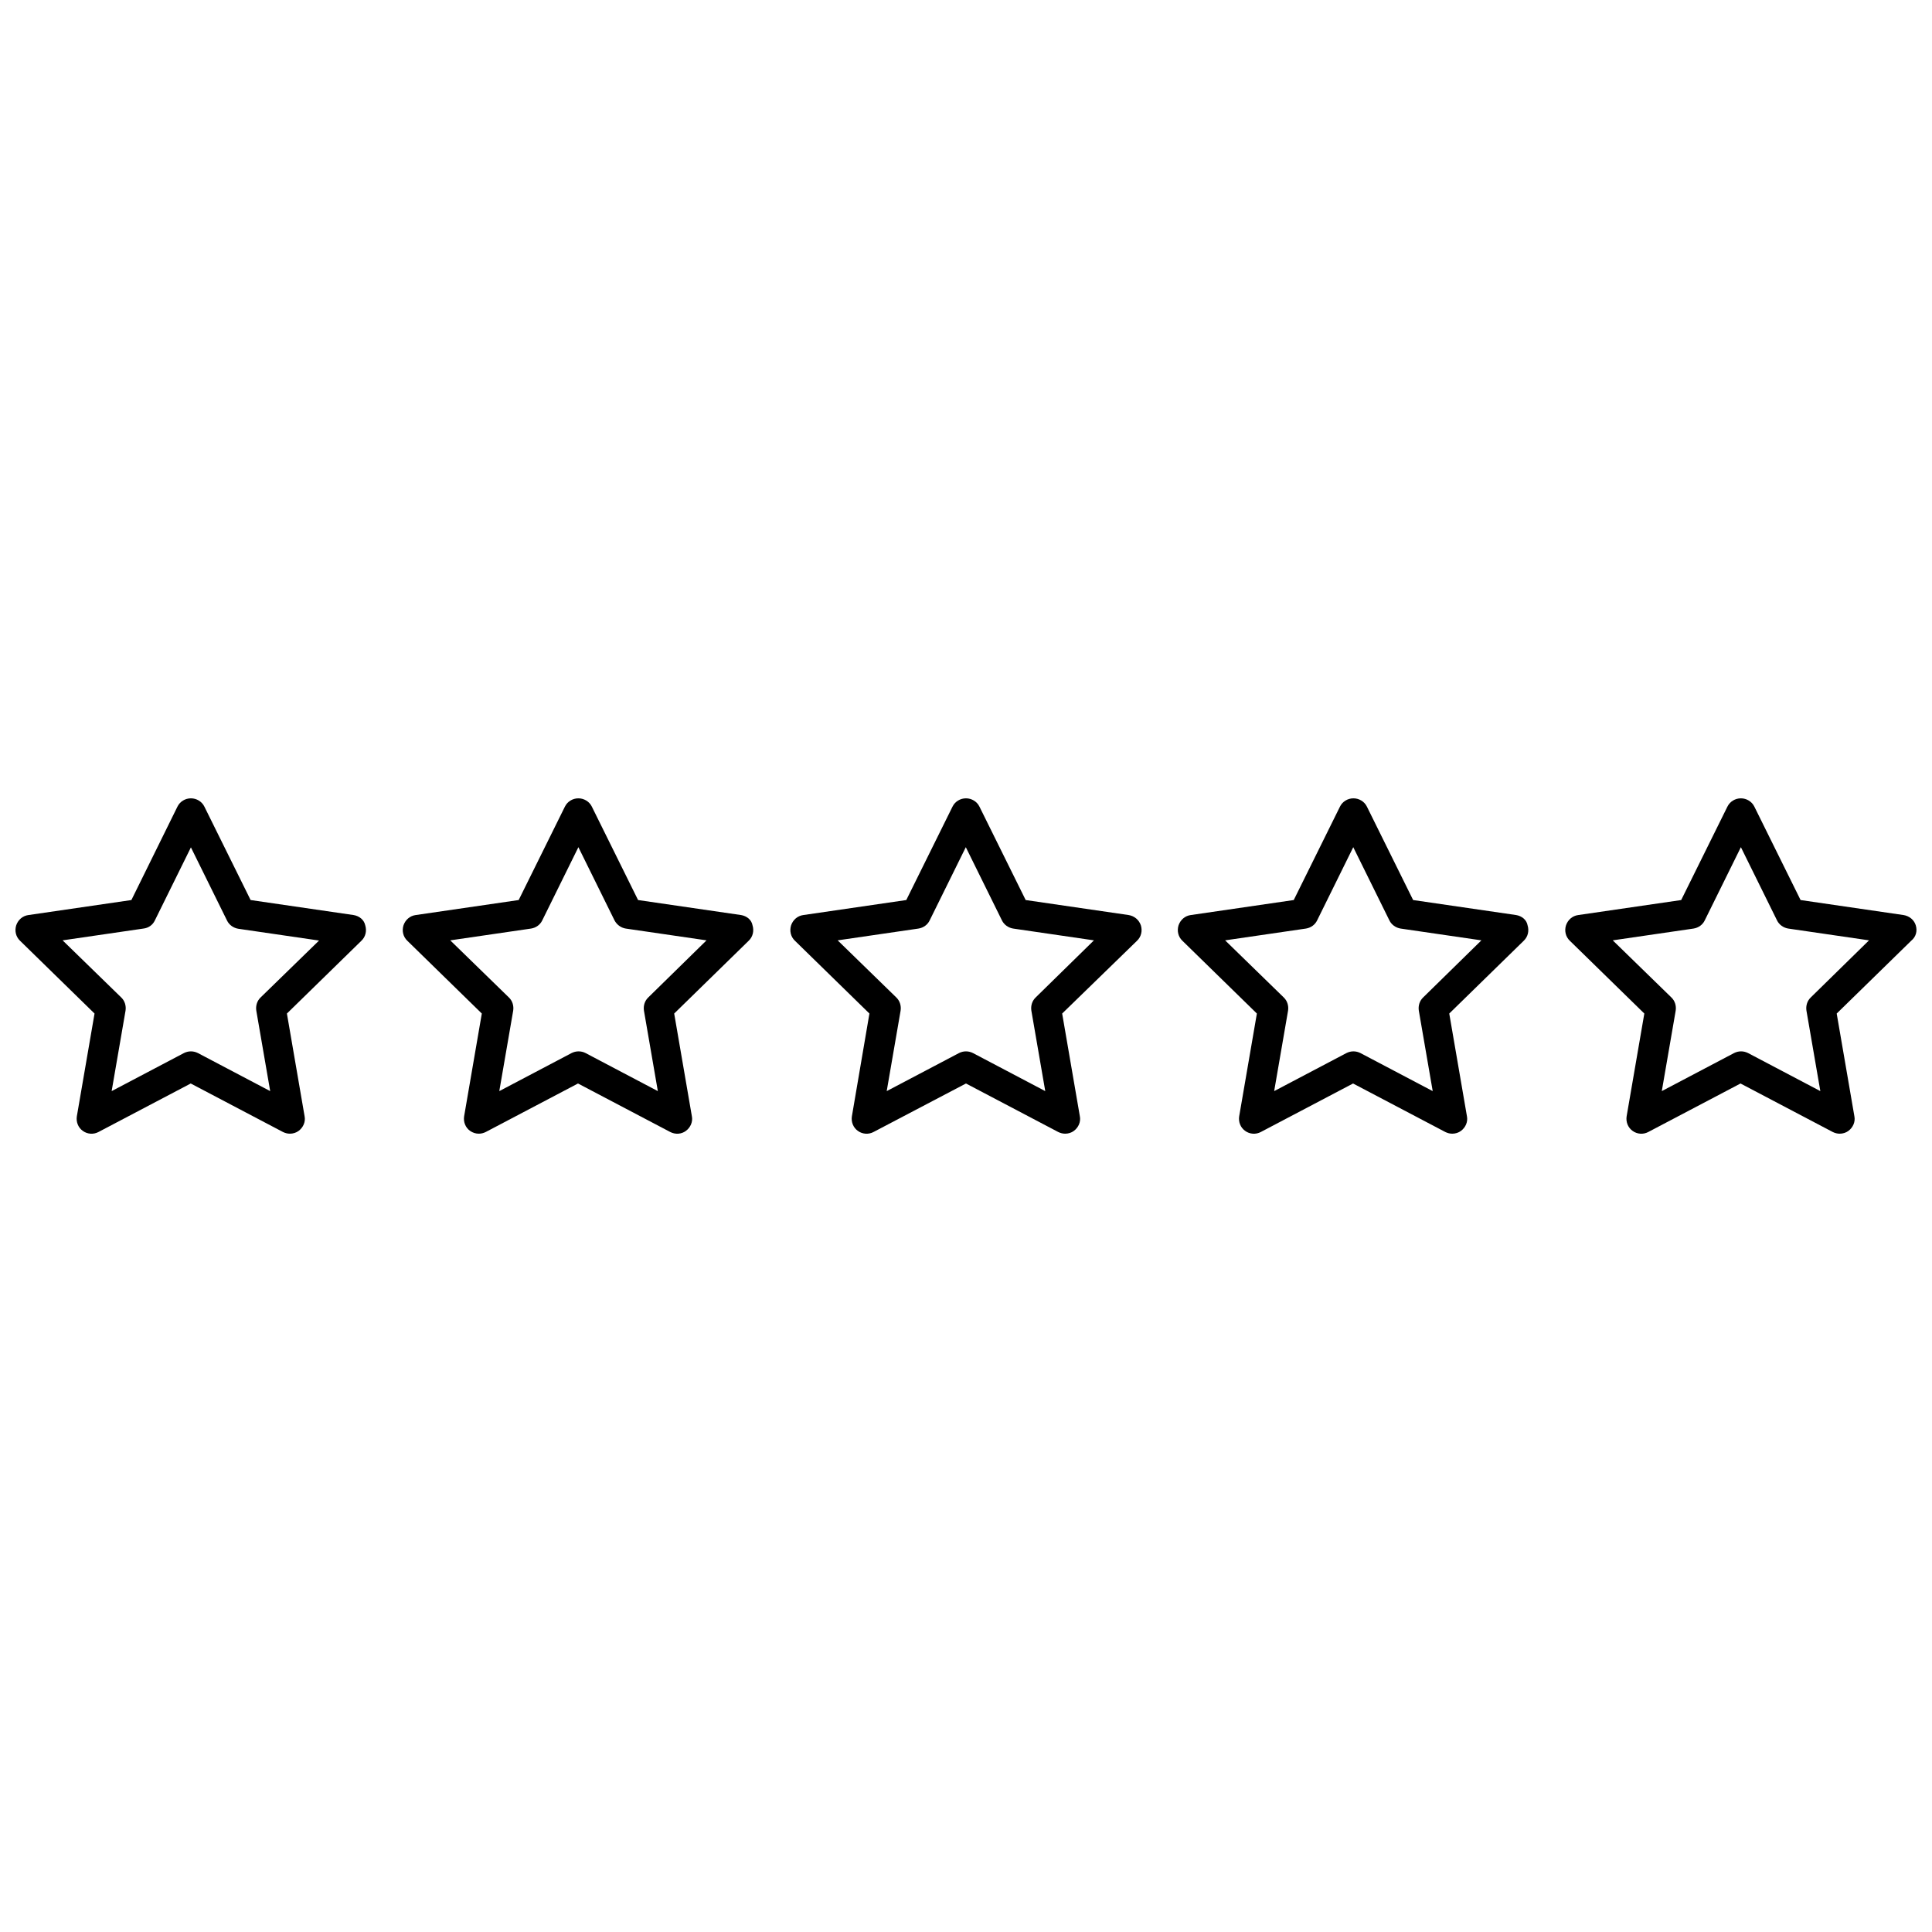 <?xml version="1.0" encoding="UTF-8"?>
<!-- Uploaded to: SVG Repo, www.svgrepo.com, Generator: SVG Repo Mixer Tools -->
<svg width="800px" height="800px" version="1.1" viewBox="144 144 512 512" xmlns="http://www.w3.org/2000/svg">
 <defs>
  <clipPath id="b">
   <path d="m148.09 355h92.906v90h-92.906z"/>
  </clipPath>
  <clipPath id="a">
   <path d="m558 355h93.902v90h-93.902z"/>
  </clipPath>
 </defs>
 <g clip-path="url(#b)">
  <path d="m237.72 386.5-27.305-3.981-12.242-24.738c-0.656-1.359-2.066-2.215-3.578-2.215-1.512 0-2.922 0.855-3.578 2.215l-12.195 24.738-27.305 3.981c-1.512 0.203-2.719 1.258-3.223 2.719-0.453 1.461-0.102 3.023 1.008 4.082l19.75 19.297-4.684 27.207c-0.25 1.512 0.352 3.023 1.562 3.879 1.211 0.906 2.871 1.008 4.18 0.301l24.434-12.848 24.434 12.848c0.605 0.301 1.211 0.453 1.863 0.453 0.805 0 1.664-0.25 2.316-0.754 1.211-0.906 1.863-2.418 1.562-3.879l-4.684-27.207 19.75-19.297c1.109-1.059 1.461-2.621 1.008-4.082-0.305-1.457-1.562-2.465-3.074-2.719zm-24.637 21.816c-0.957 0.906-1.359 2.215-1.16 3.527l3.68 21.312-19.145-10.078c-0.605-0.301-1.211-0.453-1.863-0.453-0.656 0-1.258 0.152-1.863 0.453l-19.145 10.078 3.68-21.312c0.203-1.309-0.203-2.621-1.16-3.527l-15.516-15.113 21.41-3.125c1.355-0.152 2.465-0.957 3.019-2.117l9.574-19.398 9.574 19.398c0.555 1.16 1.715 1.965 2.973 2.168l21.41 3.125z"/>
 </g>
 <path d="m340.4 386.5-27.305-3.981-12.242-24.738c-0.656-1.359-2.066-2.215-3.578-2.215-1.512 0-2.922 0.855-3.578 2.215l-12.242 24.738-27.305 3.981c-1.512 0.203-2.719 1.258-3.223 2.719-0.453 1.461-0.102 3.023 1.008 4.082l19.75 19.297-4.684 27.207c-0.25 1.512 0.352 3.023 1.562 3.879 0.707 0.504 1.512 0.754 2.316 0.754 0.656 0 1.258-0.152 1.863-0.453l24.434-12.848 24.434 12.848c1.359 0.707 2.973 0.605 4.18-0.301 1.211-0.906 1.863-2.418 1.562-3.879l-4.684-27.207 19.75-19.297c1.109-1.059 1.461-2.621 1.008-4.082-0.258-1.457-1.516-2.465-3.027-2.719zm-24.586 21.816c-0.957 0.906-1.359 2.215-1.16 3.527l3.68 21.312-19.145-10.078c-0.555-0.301-1.211-0.453-1.863-0.453-0.656 0-1.258 0.152-1.863 0.453l-19.145 10.078 3.68-21.312c0.203-1.309-0.203-2.621-1.16-3.527l-15.516-15.113 21.41-3.125c1.309-0.203 2.418-1.008 2.973-2.168l9.574-19.398 9.574 19.398c0.605 1.16 1.715 1.965 2.973 2.168l21.41 3.125z"/>
 <path d="m443.12 386.5-27.305-3.981-12.242-24.738c-0.656-1.359-2.066-2.215-3.578-2.215s-2.922 0.855-3.578 2.215l-12.242 24.738-27.305 3.981c-1.512 0.203-2.719 1.258-3.223 2.719-0.453 1.461-0.102 3.023 1.008 4.082l19.75 19.297-4.641 27.207c-0.25 1.512 0.352 3.023 1.562 3.879 1.211 0.906 2.871 1.008 4.18 0.301l24.488-12.848 24.434 12.848c0.605 0.301 1.211 0.453 1.863 0.453 0.805 0 1.664-0.25 2.316-0.754 1.211-0.906 1.863-2.418 1.562-3.879l-4.684-27.207 19.848-19.297c1.109-1.059 1.461-2.621 1.008-4.082-0.504-1.457-1.711-2.465-3.223-2.719zm-24.637 21.816c-0.957 0.906-1.359 2.215-1.16 3.527l3.68 21.312-19.145-10.078c-0.605-0.301-1.211-0.453-1.863-0.453-0.656 0-1.258 0.152-1.863 0.453l-19.145 10.078 3.68-21.312c0.203-1.309-0.203-2.621-1.16-3.527l-15.516-15.113 21.41-3.125c1.309-0.203 2.418-1.008 2.973-2.168l9.574-19.398 9.574 19.398c0.555 1.16 1.715 1.965 2.973 2.168l21.41 3.125z"/>
 <path d="m545.8 386.5-27.305-3.981-12.242-24.738c-0.656-1.359-2.066-2.215-3.578-2.215s-2.922 0.855-3.578 2.215l-12.242 24.738-27.305 3.981c-1.512 0.203-2.719 1.258-3.223 2.719-0.453 1.461-0.102 3.023 1.008 4.082l19.75 19.297-4.684 27.207c-0.25 1.512 0.352 3.023 1.562 3.879 1.211 0.906 2.871 1.008 4.18 0.301l24.434-12.848 24.434 12.848c0.605 0.301 1.211 0.453 1.863 0.453 0.805 0 1.664-0.25 2.316-0.754 1.211-0.906 1.863-2.418 1.562-3.879l-4.684-27.207 19.75-19.297c1.109-1.059 1.461-2.621 1.008-4.082-0.258-1.457-1.516-2.465-3.027-2.719zm-24.637 21.816c-0.957 0.906-1.359 2.215-1.16 3.527l3.68 21.312-19.145-10.078c-0.605-0.301-1.211-0.453-1.863-0.453-0.656 0-1.258 0.152-1.863 0.453l-19.145 10.078 3.68-21.312c0.203-1.309-0.203-2.621-1.16-3.527l-15.516-15.113 21.41-3.125c1.309-0.203 2.418-1.008 2.973-2.168l9.574-19.398 9.574 19.398c0.555 1.16 1.715 1.965 2.973 2.168l21.41 3.125z"/>
 <g clip-path="url(#a)">
  <path d="m651.7 389.22c-0.453-1.461-1.715-2.469-3.223-2.719l-27.305-3.981-12.242-24.738c-0.656-1.359-2.066-2.215-3.578-2.215s-2.922 0.855-3.578 2.215l-12.242 24.738-27.305 3.981c-1.512 0.203-2.719 1.258-3.223 2.719-0.453 1.461-0.102 3.023 1.008 4.082l19.75 19.297-4.684 27.207c-0.25 1.512 0.352 3.023 1.562 3.879 1.211 0.906 2.871 1.008 4.18 0.301l24.434-12.848 24.434 12.848c0.605 0.301 1.211 0.453 1.863 0.453 0.805 0 1.664-0.25 2.316-0.754 1.211-0.906 1.863-2.418 1.562-3.879l-4.684-27.207 19.75-19.297c1.301-1.062 1.656-2.621 1.203-4.082zm-27.812 19.094c-0.957 0.906-1.359 2.215-1.16 3.527l3.68 21.312-19.145-10.078c-0.605-0.301-1.211-0.453-1.863-0.453-0.656 0-1.258 0.152-1.863 0.453l-19.145 10.078 3.68-21.312c0.203-1.309-0.203-2.621-1.16-3.527l-15.516-15.113 21.41-3.125c1.309-0.203 2.418-1.008 2.973-2.168l9.574-19.398 9.574 19.398c0.555 1.16 1.715 1.965 2.973 2.168l21.41 3.125z"/>
 </g>
</svg>